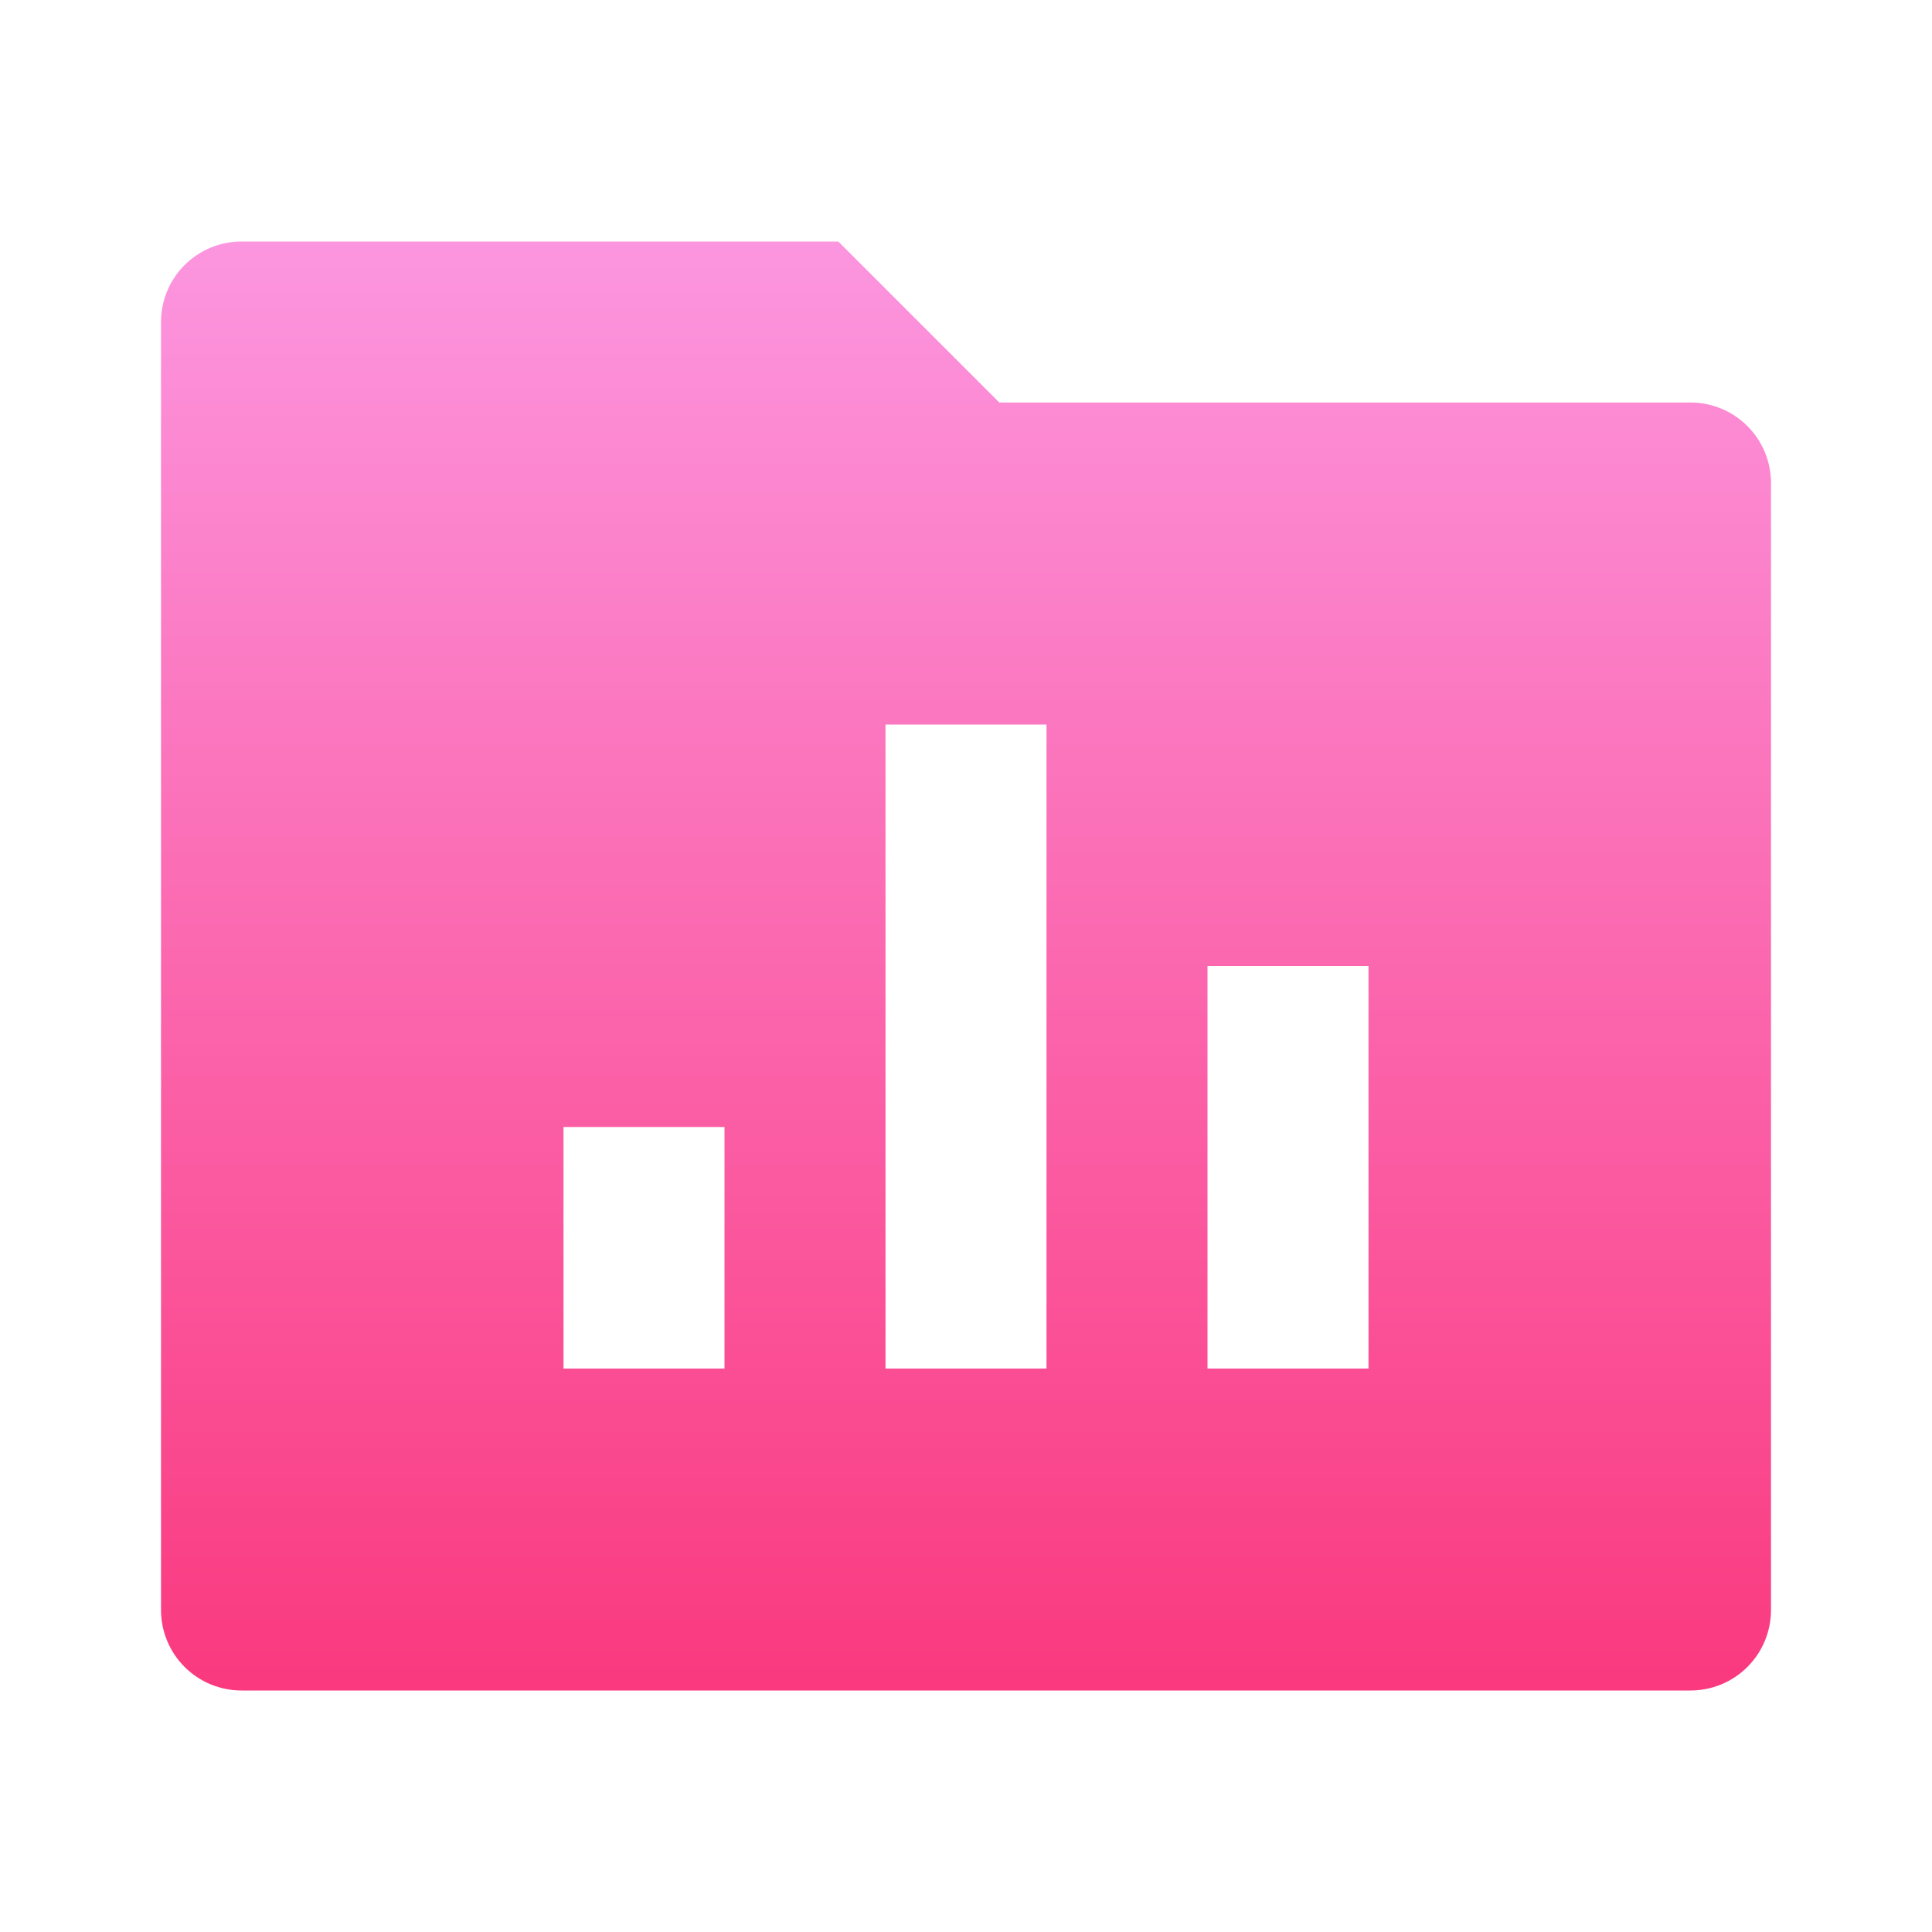 <svg width="80" height="80" viewBox="0 0 80 80" fill="none" xmlns="http://www.w3.org/2000/svg">
<path d="M41.38 16.667H70C70.884 16.667 71.732 17.018 72.357 17.643C72.982 18.268 73.333 19.116 73.333 20V66.667C73.333 67.551 72.982 68.399 72.357 69.024C71.732 69.649 70.884 70 70 70H10C9.116 70 8.268 69.649 7.643 69.024C7.018 68.399 6.667 67.551 6.667 66.667V13.333C6.667 12.449 7.018 11.601 7.643 10.976C8.268 10.351 9.116 10 10 10H34.713L41.38 16.667ZM36.667 30V56.667H43.333V30H36.667ZM50 40V56.667H56.667V40H50ZM23.333 46.667V56.667H30V46.667H23.333Z" fill="url(#paint0_linear_40_411)"/>
<defs>
<linearGradient id="paint0_linear_40_411" x1="40" y1="4" x2="40" y2="76" gradientUnits="userSpaceOnUse">
<stop stop-color="#FC9FE9"/>
<stop offset="0.979" stop-color="#FA3277"/>
</linearGradient>
</defs>
</svg>
